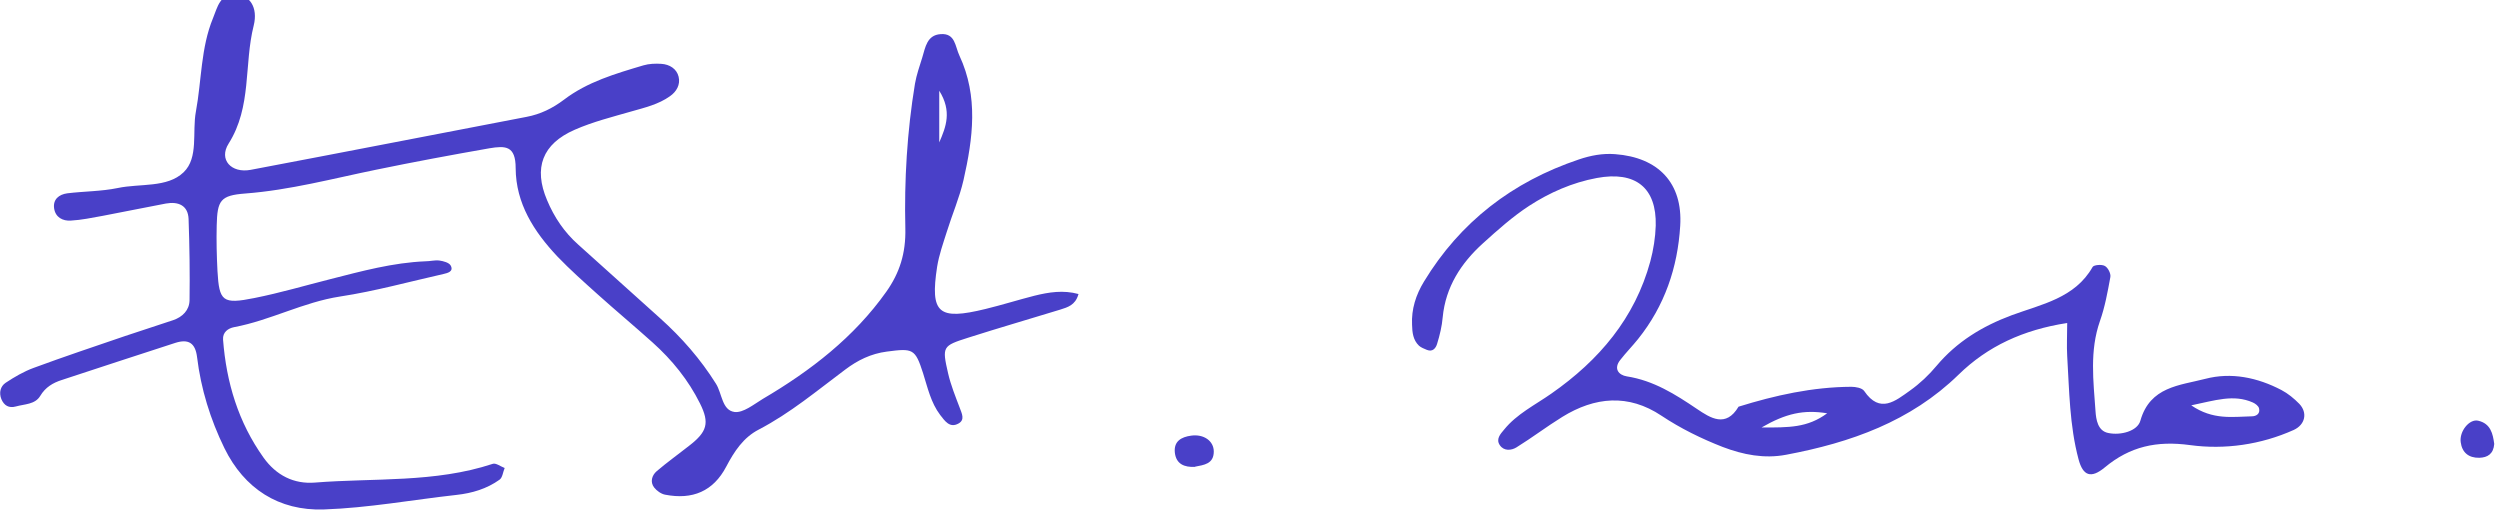 <svg width="170" height="35" viewBox="0 0 170 35" fill="none" xmlns="http://www.w3.org/2000/svg">
<g clip-path="url(#clip0_7614_3286)">
<path d="M73.326 20.033C73.116 20.754 72.592 20.895 72.108 21.05C70.012 21.694 67.916 22.299 65.82 22.968C64.091 23.521 64.052 23.56 64.471 25.388C64.654 26.186 64.969 26.958 65.257 27.718C65.401 28.117 65.637 28.542 65.178 28.799C64.576 29.134 64.249 28.619 63.934 28.22C63.292 27.37 63.083 26.366 62.768 25.375C62.231 23.702 62.074 23.676 60.306 23.908C59.219 24.049 58.315 24.5 57.477 25.131C55.564 26.559 53.743 28.091 51.595 29.211C50.547 29.752 49.932 30.691 49.382 31.734C48.504 33.407 47.089 34 45.229 33.639C44.954 33.588 44.653 33.369 44.483 33.15C44.194 32.777 44.325 32.326 44.653 32.043C45.36 31.438 46.12 30.897 46.853 30.318C48.085 29.366 48.268 28.773 47.6 27.435C46.814 25.851 45.701 24.474 44.378 23.29C43.147 22.183 41.863 21.114 40.632 20.007C39.702 19.171 38.772 18.347 37.907 17.446C36.309 15.747 35.078 13.841 35.065 11.434C35.065 9.903 34.371 9.903 33.283 10.083C30.716 10.533 28.149 11.01 25.595 11.537C22.634 12.142 19.713 12.928 16.674 13.159C14.985 13.288 14.775 13.623 14.736 15.335C14.71 16.364 14.736 17.394 14.788 18.424C14.906 20.497 15.129 20.703 17.303 20.265C19.045 19.917 20.748 19.415 22.477 18.978C24.599 18.437 26.721 17.858 28.935 17.768C29.249 17.768 29.563 17.677 29.878 17.716C30.153 17.755 30.546 17.858 30.651 18.064C30.86 18.463 30.441 18.566 30.166 18.63C27.821 19.158 25.503 19.801 23.132 20.162C20.617 20.548 18.39 21.784 15.915 22.247C15.522 22.324 15.129 22.582 15.168 23.097C15.391 26.006 16.203 28.709 17.919 31.116C18.783 32.326 19.988 32.931 21.416 32.815C25.45 32.494 29.576 32.841 33.506 31.541C33.716 31.464 34.043 31.721 34.318 31.824C34.2 32.094 34.174 32.481 33.965 32.622C33.1 33.24 32.105 33.536 31.057 33.652C28.044 33.987 25.044 34.54 22.019 34.643C18.953 34.746 16.609 33.227 15.26 30.473C14.303 28.516 13.662 26.444 13.4 24.281C13.282 23.316 12.81 23.032 11.92 23.316C9.352 24.152 6.772 24.989 4.205 25.838C3.602 26.032 3.091 26.328 2.737 26.92C2.384 27.512 1.663 27.473 1.074 27.641C0.602 27.769 0.275 27.576 0.092 27.139C-0.079 26.701 0.026 26.276 0.38 26.032C0.982 25.633 1.624 25.259 2.292 25.015C4.349 24.255 6.431 23.56 8.501 22.852C9.588 22.479 10.688 22.144 11.775 21.771C12.417 21.552 12.876 21.089 12.889 20.419C12.915 18.578 12.889 16.725 12.823 14.884C12.784 13.97 12.129 13.687 11.278 13.841C9.837 14.112 8.409 14.408 6.981 14.678C6.261 14.807 5.541 14.961 4.82 15C4.27 15.039 3.772 14.781 3.681 14.176C3.589 13.558 4.008 13.224 4.571 13.146C5.711 13.005 6.877 13.018 8.003 12.786C9.523 12.464 11.37 12.786 12.483 11.717C13.518 10.726 13.059 8.976 13.321 7.586C13.714 5.462 13.649 3.26 14.487 1.227C14.788 0.506 14.945 -0.447 16.072 -0.382C16.95 -0.331 17.565 0.48 17.251 1.741C16.583 4.393 17.133 7.251 15.548 9.761C14.854 10.855 15.731 11.795 17.041 11.55C23.302 10.366 29.563 9.143 35.811 7.946C36.755 7.766 37.567 7.367 38.34 6.787C39.938 5.565 41.85 5.011 43.749 4.445C44.142 4.329 44.574 4.316 44.98 4.342C45.531 4.38 46.015 4.676 46.146 5.217C46.277 5.758 46.002 6.234 45.557 6.543C44.784 7.096 43.854 7.315 42.95 7.573C41.653 7.946 40.317 8.281 39.086 8.821C36.872 9.787 36.27 11.421 37.2 13.61C37.684 14.768 38.366 15.785 39.322 16.635C41.182 18.295 43.016 19.969 44.876 21.629C46.356 22.955 47.639 24.423 48.687 26.096C49.106 26.765 49.093 27.898 49.945 28.014C50.534 28.091 51.255 27.499 51.87 27.126C55.132 25.208 58.079 22.929 60.267 19.84C61.17 18.566 61.603 17.227 61.563 15.528C61.485 12.258 61.681 8.95 62.218 5.693C62.323 5.088 62.533 4.496 62.716 3.904C62.925 3.222 63.03 2.385 63.96 2.321C64.969 2.243 64.943 3.157 65.244 3.788C66.541 6.569 66.161 9.413 65.519 12.245C65.244 13.442 64.746 14.588 64.379 15.772C64.131 16.558 63.855 17.33 63.724 18.141C63.24 21.308 63.803 21.797 67.012 21.011C68.126 20.741 69.226 20.393 70.339 20.11C71.322 19.866 72.304 19.711 73.339 19.994L73.326 20.033ZM63.869 6.17V9.684C64.327 8.628 64.746 7.573 63.869 6.17Z" fill="#4940C8"/>
<path d="M140.569 21.964C137.569 22.427 135.159 23.547 133.181 25.478C129.919 28.658 125.846 30.099 121.458 30.923C119.965 31.206 118.537 30.923 117.148 30.395C115.694 29.829 114.28 29.134 112.983 28.271C110.73 26.765 108.451 26.984 106.237 28.349C105.176 29.005 104.181 29.765 103.12 30.421C102.766 30.64 102.268 30.679 101.993 30.279C101.705 29.868 102.019 29.52 102.281 29.211C103.146 28.143 104.39 27.538 105.491 26.765C108.739 24.5 111.175 21.629 112.223 17.768C112.433 16.982 112.564 16.159 112.59 15.348C112.656 12.76 111.215 11.615 108.582 12.104C106.918 12.413 105.373 13.095 103.984 13.996C102.858 14.73 101.836 15.644 100.841 16.545C99.347 17.896 98.299 19.518 98.103 21.578C98.051 22.183 97.906 22.788 97.723 23.38C97.644 23.65 97.435 23.959 97.029 23.792C96.846 23.715 96.636 23.637 96.492 23.509C96.086 23.122 96.033 22.608 96.02 22.08C95.968 21.024 96.282 20.046 96.832 19.145C99.295 15.09 102.845 12.361 107.364 10.842C108.163 10.572 108.975 10.417 109.826 10.482C112.773 10.701 114.437 12.451 114.254 15.36C114.083 18.192 113.193 20.805 111.385 23.058C110.992 23.547 110.56 23.985 110.18 24.474C109.708 25.066 110.062 25.504 110.625 25.594C112.446 25.877 113.926 26.817 115.393 27.808C116.31 28.426 117.358 29.108 118.222 27.654C120.711 26.881 123.252 26.315 125.885 26.302C126.186 26.302 126.619 26.379 126.763 26.585C127.837 28.168 128.898 27.255 129.88 26.559C130.548 26.083 131.164 25.504 131.688 24.873C133.063 23.238 134.792 22.183 136.796 21.436C138.813 20.69 141.093 20.278 142.298 18.154C142.376 18.012 142.926 17.961 143.136 18.089C143.346 18.205 143.555 18.617 143.503 18.849C143.319 19.853 143.136 20.87 142.795 21.835C142.088 23.856 142.35 25.903 142.494 27.95C142.533 28.542 142.651 29.301 143.359 29.443C144.21 29.623 145.35 29.314 145.546 28.606C146.201 26.289 148.218 26.212 149.96 25.761C151.729 25.298 153.51 25.671 155.134 26.521C155.58 26.753 155.999 27.1 156.352 27.46C156.929 28.066 156.758 28.876 155.973 29.237C153.733 30.241 151.283 30.588 148.926 30.267C146.659 29.958 144.839 30.357 143.123 31.786C142.193 32.558 141.643 32.365 141.341 31.232C140.726 28.928 140.713 26.559 140.569 24.204C140.529 23.509 140.569 22.801 140.569 22.003V21.964ZM149.004 27.563C150.484 28.58 151.82 28.336 153.117 28.31C153.431 28.31 153.706 28.13 153.615 27.769C153.576 27.602 153.366 27.448 153.196 27.37C151.886 26.791 150.628 27.229 149.004 27.563ZM124.248 28.104C122.65 27.847 121.458 28.104 119.781 29.07C121.654 29.07 122.899 29.095 124.248 28.104Z" fill="#4940C8"/>
<path d="M81.267 31.747C80.533 31.786 79.983 31.554 79.891 30.794C79.8 30.009 80.324 29.713 81.005 29.623C81.856 29.507 82.537 29.983 82.537 30.704C82.537 31.554 81.856 31.618 81.267 31.734V31.747Z" fill="#4940C8"/>
<path d="M169.608 30.189C169.556 30.859 169.163 31.116 168.586 31.129C167.866 31.142 167.421 30.769 167.329 30.074C167.224 29.327 167.918 28.477 168.508 28.606C169.372 28.799 169.516 29.507 169.608 30.189Z" fill="#4940C8"/>
</g>
<defs>
<clipPath id="clip0_7614_3286">
<rect width="170" height="35" fill="white"/>
</clipPath>
</defs>
</svg>
